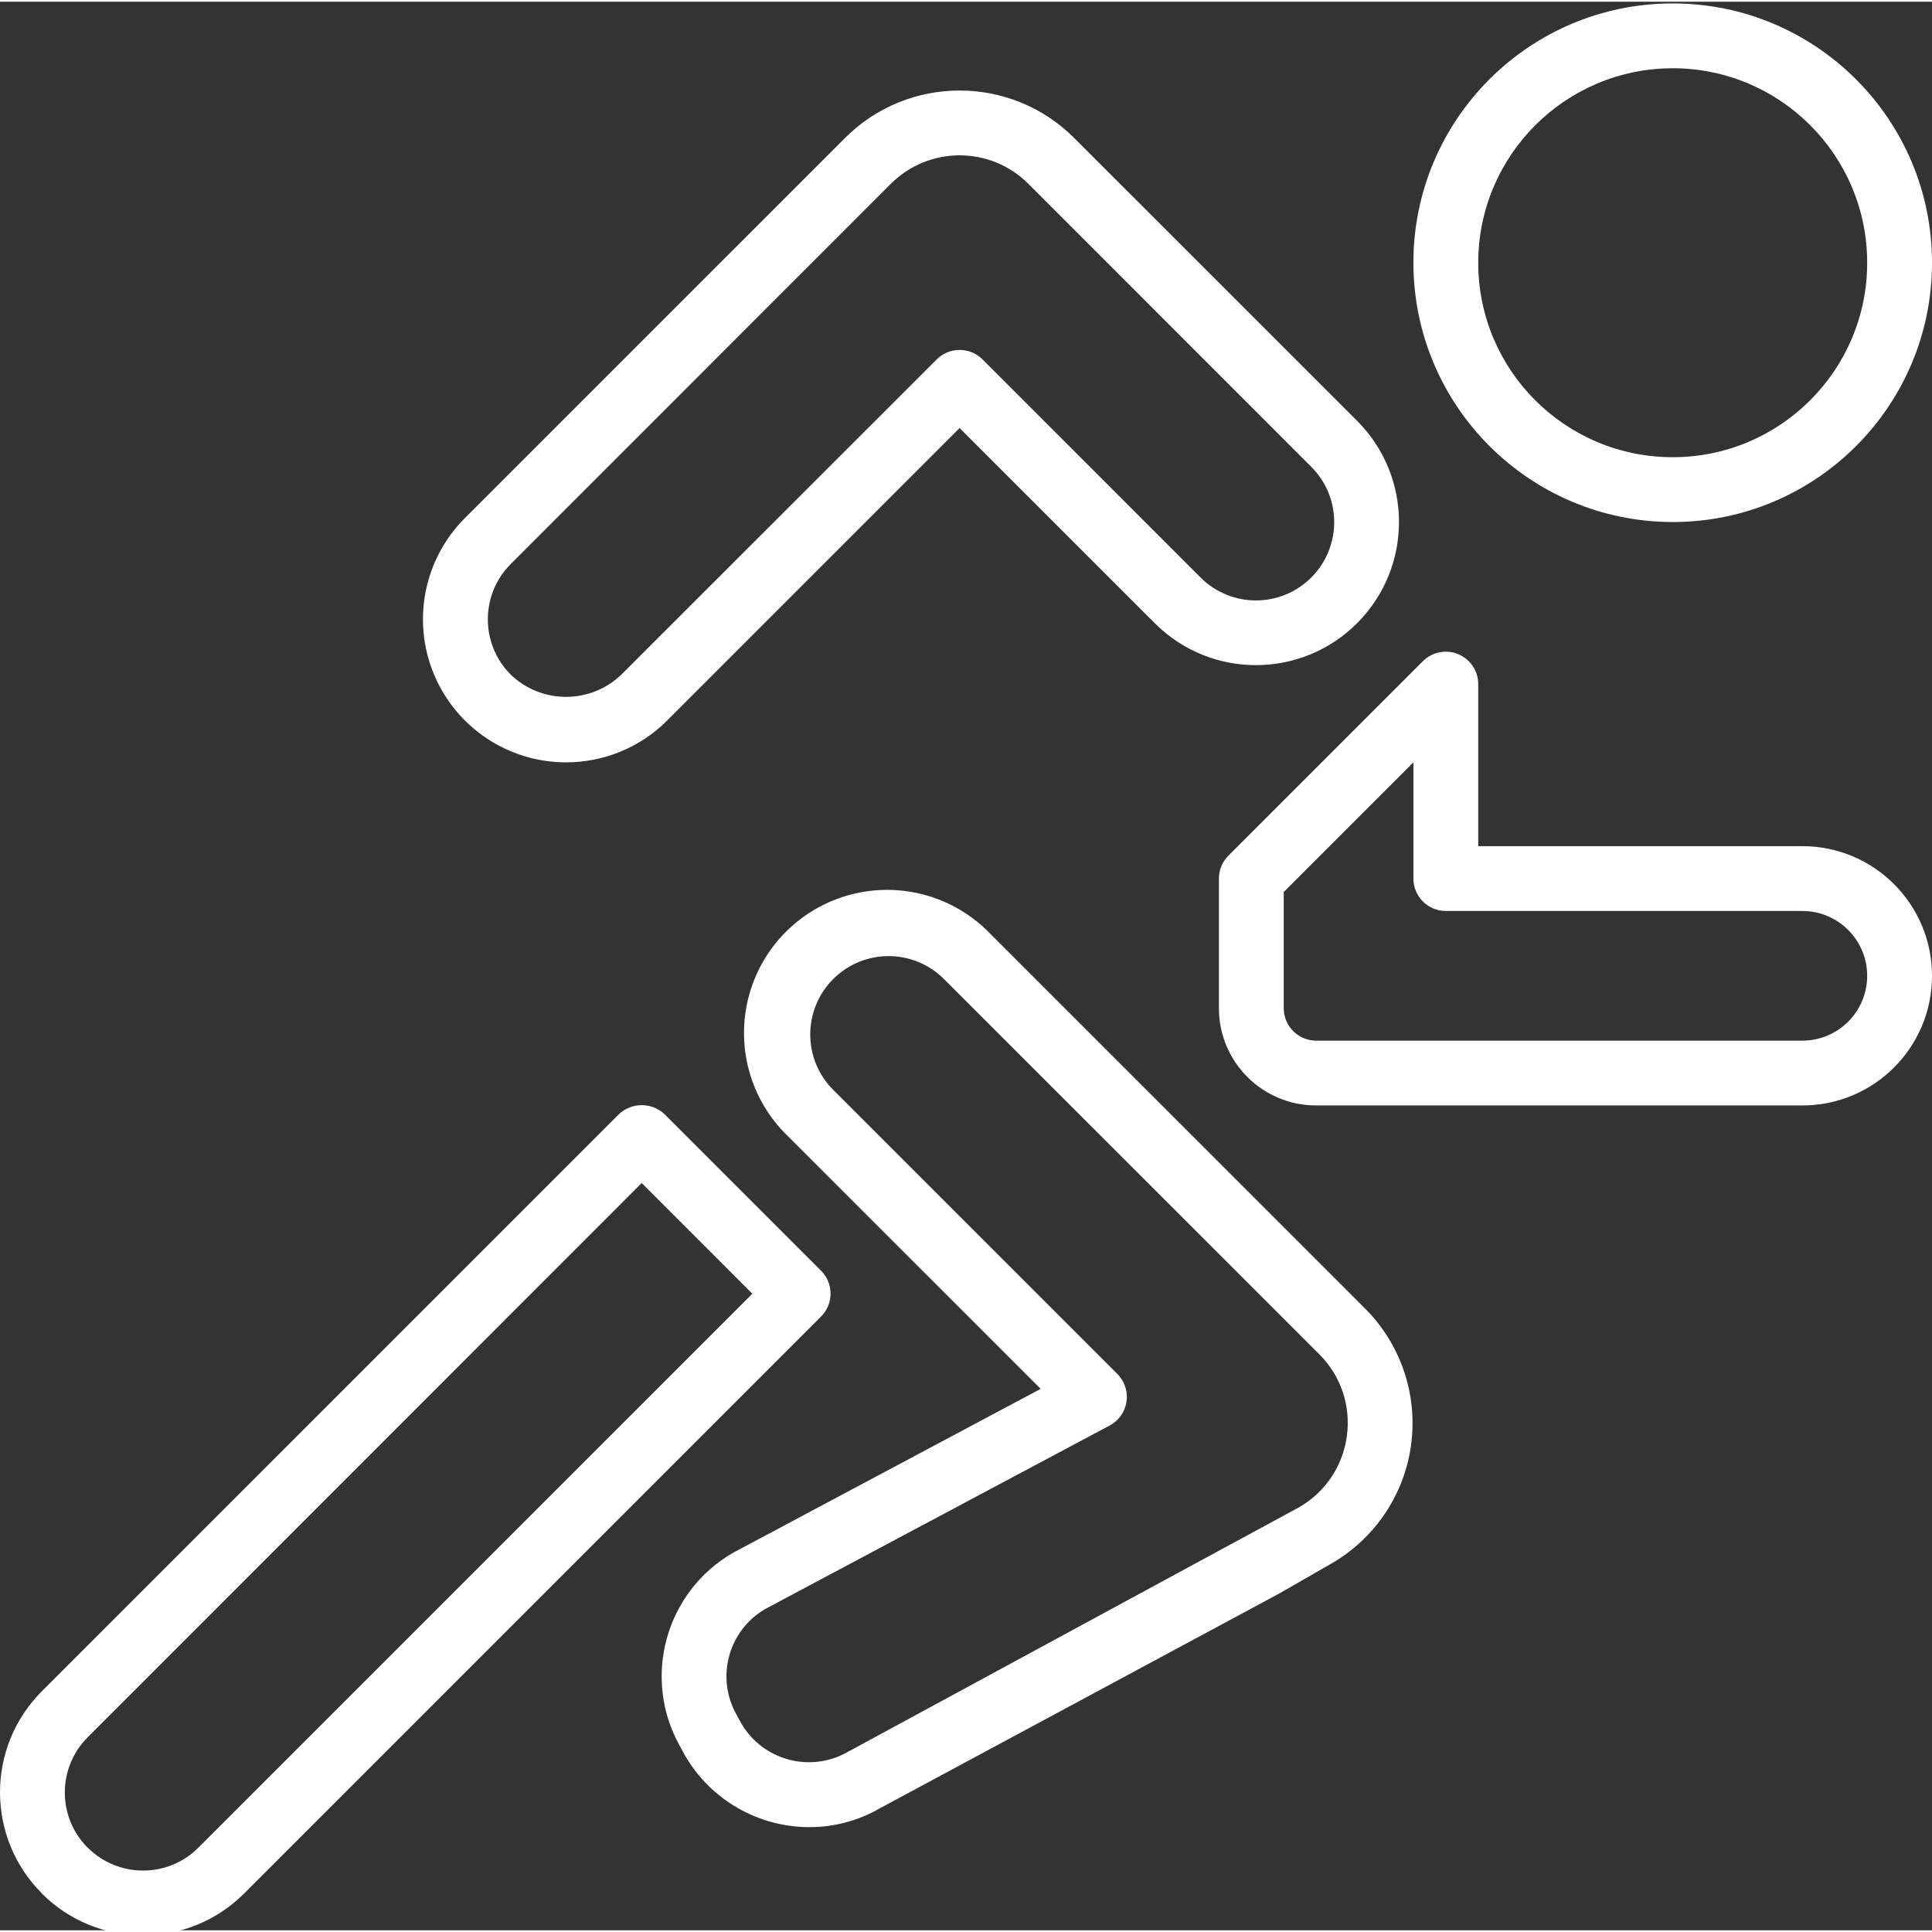 <svg height="476pt" viewBox="0 0 476.847 476" width="476pt" xmlns="http://www.w3.org/2000/svg">
    <rect x="0" y="0" width="476.847" height="476" fill="#333333" stroke="none"/>
    <g fill="#FFF">
        <path d="m412.848 128.422c35.344 0 64-28.652 64-64 0-35.344-28.656-64-64-64-35.348 0-64 28.656-64 64 .039 35.332 28.668 63.961 64 64zm0-112c26.508 0 48 21.492 48 48 0 26.512-21.492 48-48 48-26.512 0-48-21.488-48-48 .023-26.496 21.5-47.973 48-48zm0 0"/>
        <path d="m139.703 187.734c9.359.016 18.344-3.695 24.961-10.32l72.184-72.191 48.184 48.184c13.781 13.781 36.121 13.781 49.902 0l.051-.047c13.742-13.789 13.742-36.098 0-49.887l-69.859-69.84c-15.617-15.617-40.938-15.617-56.559 0l-93.855 93.848c-10.086 10.102-13.094 25.285-7.625 38.473 5.473 13.184 18.34 21.781 32.617 21.781zm-13.68-48.91 93.855-93.883c9.371-9.367 24.562-9.367 33.938 0l69.855 69.883c7.508 7.535 7.508 19.727 0 27.262l-.051.051c-7.539 7.516-19.738 7.516-27.277 0l-53.84-53.848c-3.125-3.125-8.188-3.125-11.312 0l-77.848 77.812c-7.645 7.316-19.703 7.297-27.32-.047-7.488-7.531-7.488-19.699 0-27.23zm0 0"/>
        <path d="m444.848 208.422h-80v-40c0-3.234-1.949-6.148-4.941-7.387-2.988-1.238-6.43-.555-8.715 1.73l-48 48c-1.5 1.5-2.344 3.535-2.344 5.656v32c0 13.258 10.742 24 24 24h120c17.672 0 32-14.324 32-32 0-17.672-14.328-32-32-32zm0 48h-120c-4.418 0-8-3.582-8-8v-28.688l32-32v28.688c0 4.418 3.582 8 8 8h88c8.836 0 16 7.164 16 16 0 8.84-7.164 16-16 16zm0 0"/>
        <path d="m202.672 313.223-38.625-38.625c-3.176-3-8.141-3-11.312 0l-142.398 142.402c-13.781 13.777-13.781 36.117 0 49.895v.039c13.785 13.762 36.109 13.762 49.895 0l142.398-142.398c3.137-3.113 3.152-8.176.043-11.312zm-153.73 142.402c-7.531 7.516-19.73 7.516-27.262 0h-.031c-7.535-7.527-7.535-19.738 0-27.266l136.734-136.793 27.312 27.32zm0 0"/>
        <path d="m244.301 229.926c-8.875-9.141-21.992-12.793-34.316-9.559-12.328 3.238-21.953 12.863-25.195 25.191-3.238 12.324.41 25.441 9.555 34.32l62.504 62.488-75.793 40.391c-16.855 9.629-22.738 31.086-13.145 47.961l1.137 2.098c6.344 10.973 18.059 17.73 30.734 17.727 6.059.008 12.012-1.574 17.266-4.59l98.672-53.066 12.801-7.352c10.809-6.191 18.117-17.07 19.766-29.422 1.645-12.348-2.559-24.762-11.367-33.57zm88.121 124.098c-.973 7.398-5.359 13.914-11.848 17.602l-111.305 60.336c-9.184 5.262-20.895 2.164-26.27-6.953l-1.145-2.098c-5.238-9.141-2.16-20.793 6.91-26.152l85.129-45.352c2.238-1.191 3.777-3.375 4.148-5.883.371-2.508-.465-5.043-2.262-6.836l-70.133-70.121c-7.551-7.551-7.551-19.793 0-27.344 7.551-7.551 19.793-7.551 27.344 0l92.656 92.633c5.305 5.281 7.812 12.754 6.773 20.168zm0 0"/>
    </g>
</svg>
